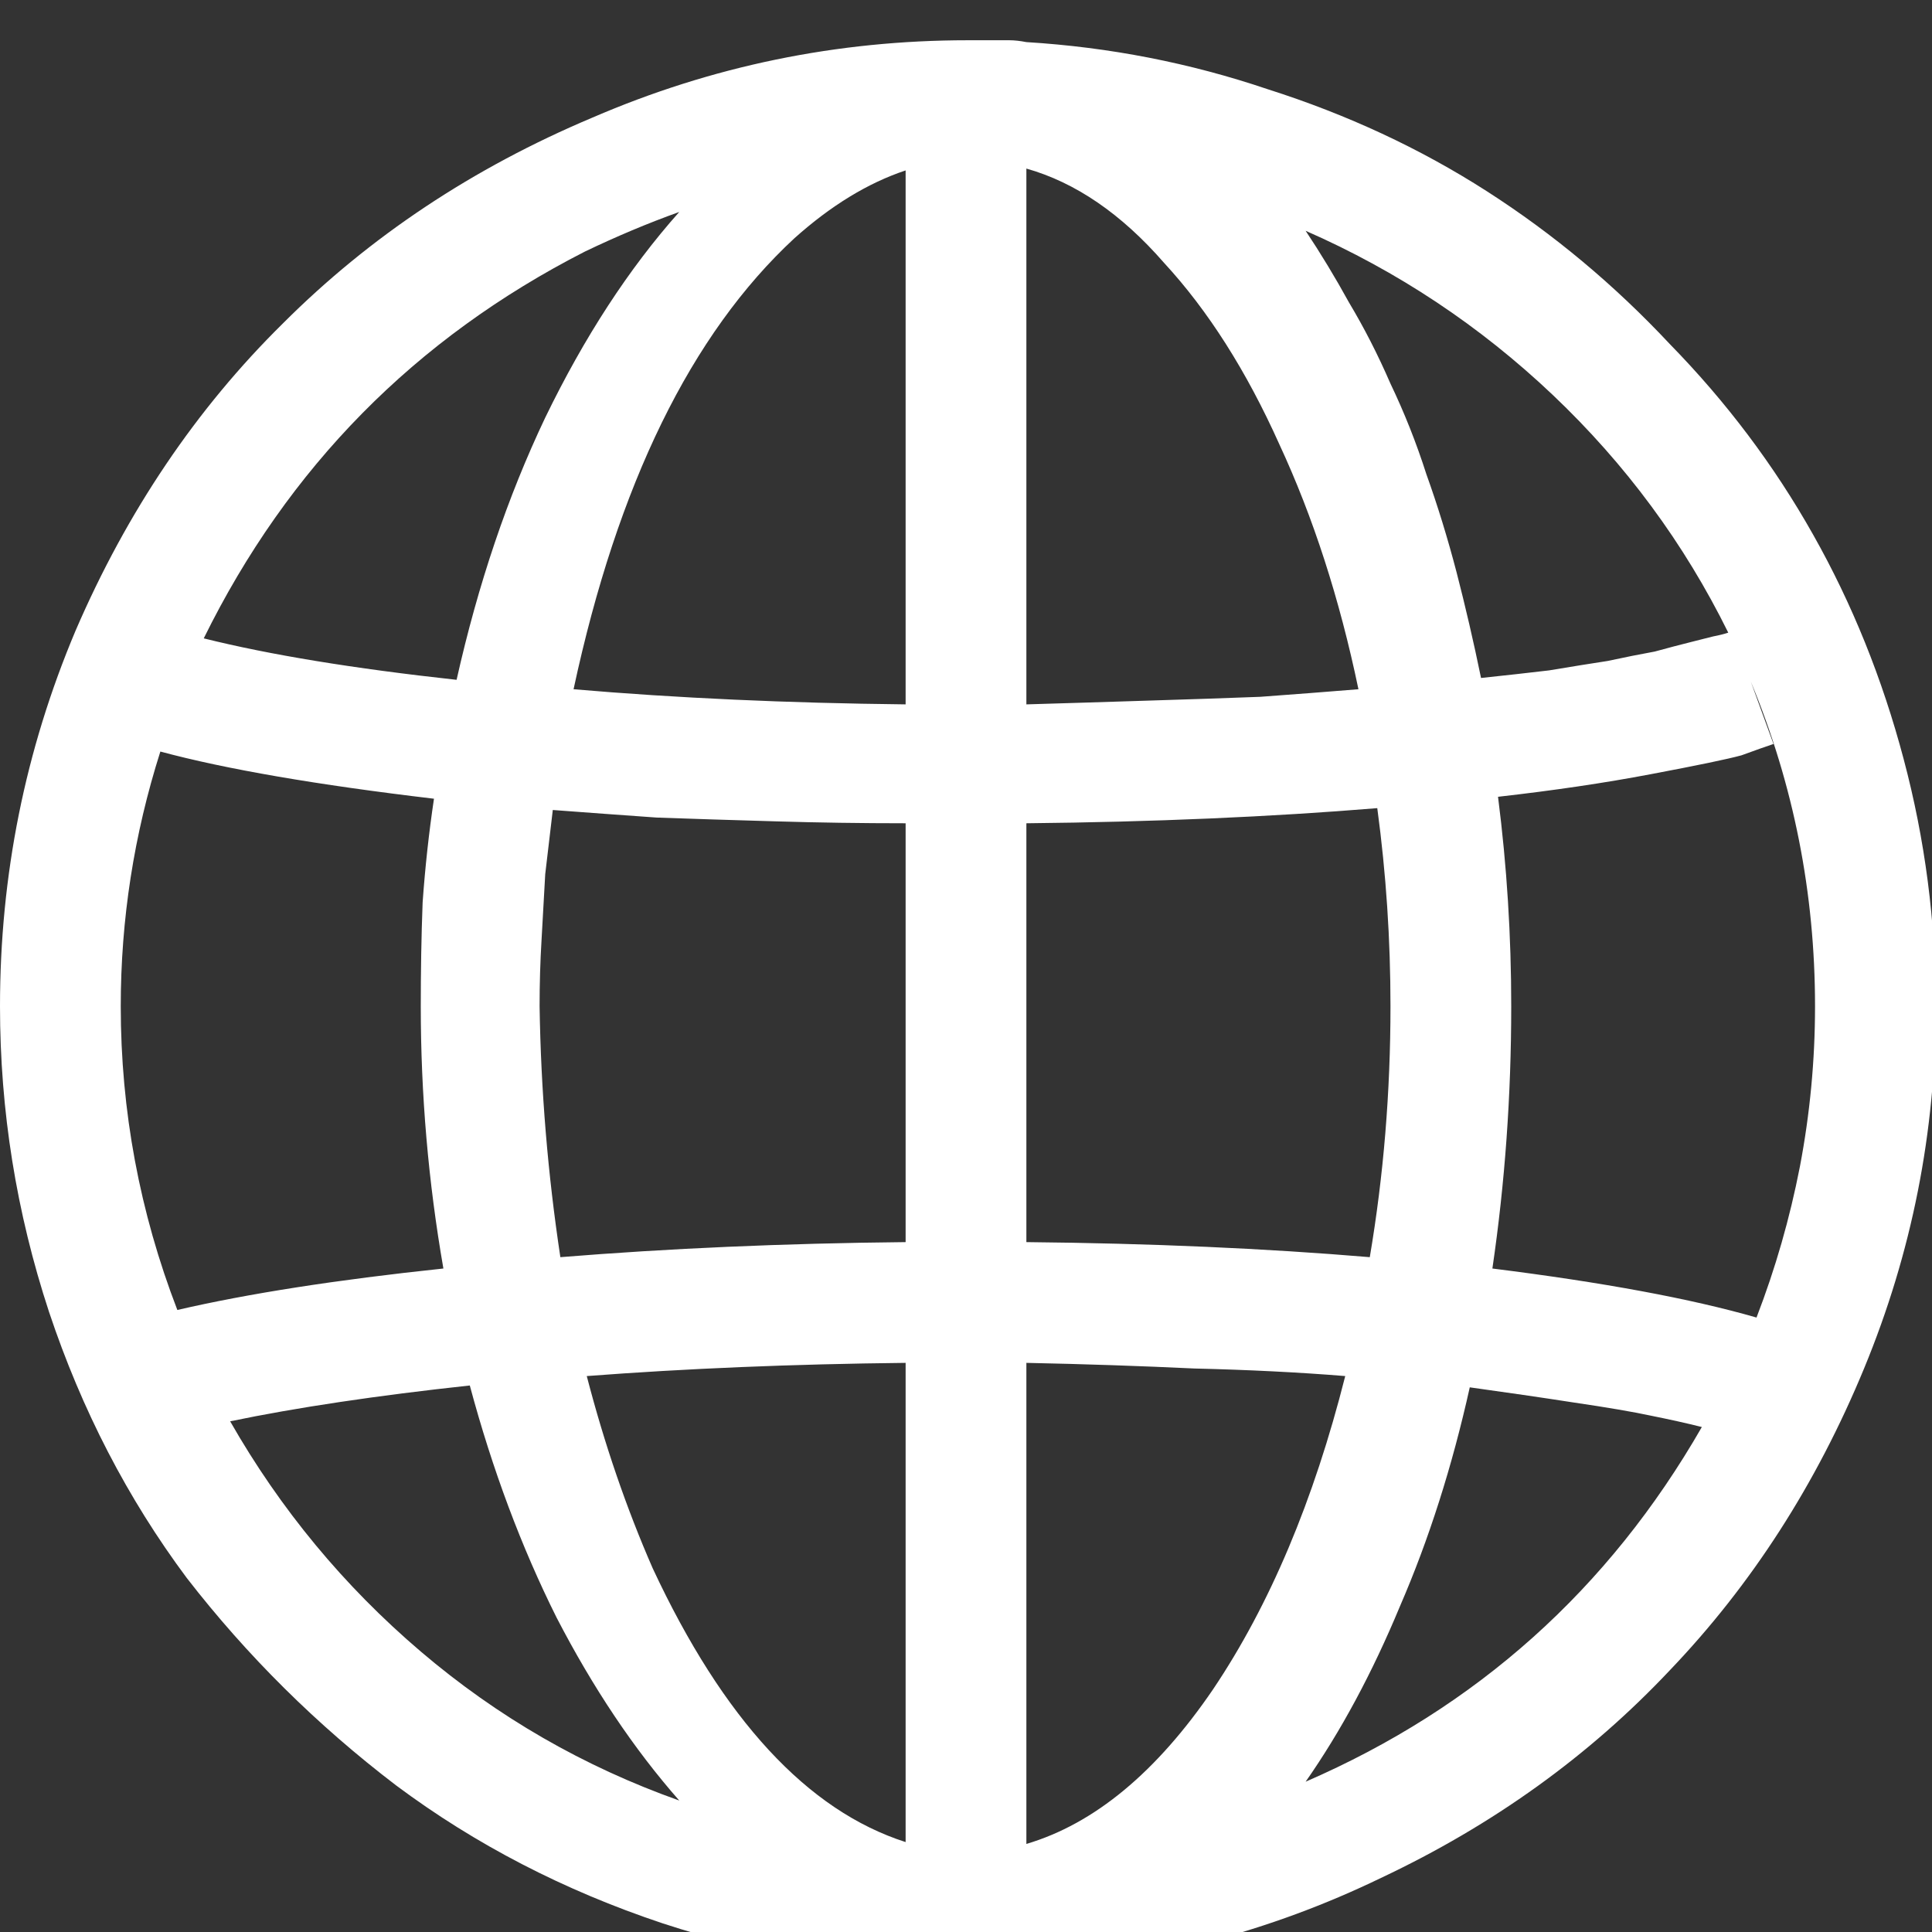 <svg width="24" height="24" viewBox="0 0 24 24" fill="none" xmlns="http://www.w3.org/2000/svg">
<rect x="0" y="0" width="24" height="24" fill="#333333" stroke="none"/>
<g clip-path="url(#clip0_866_353)">
<path d="M24.047 12.5C24.047 14.062 23.75 15.562 23.156 17C22.562 18.438 21.758 19.688 20.742 20.75C19.742 21.812 18.547 22.672 17.156 23.328C15.766 24 14.297 24.383 12.75 24.477C12.703 24.477 12.656 24.477 12.609 24.477C12.578 24.492 12.539 24.5 12.492 24.5C12.445 24.5 12.398 24.5 12.352 24.5C12.336 24.5 12.312 24.5 12.281 24.5C12.25 24.5 12.234 24.5 12.234 24.5C12.219 24.5 12.195 24.5 12.164 24.5C12.102 24.5 12.055 24.5 12.023 24.5C10.727 24.5 9.461 24.297 8.227 23.891C7.008 23.484 5.906 22.914 4.922 22.18C3.938 21.43 3.07 20.57 2.32 19.602C1.586 18.617 1.016 17.516 0.609 16.297C0.203 15.062 0 13.797 0 12.5C0 10.875 0.312 9.32 0.938 7.836C1.578 6.352 2.438 5.078 3.516 4.016C4.594 2.938 5.875 2.086 7.359 1.461C8.844 0.82 10.398 0.5 12.023 0.5C12.039 0.5 12.055 0.5 12.07 0.5C12.102 0.5 12.133 0.5 12.164 0.5C12.195 0.5 12.219 0.5 12.234 0.5C12.25 0.5 12.266 0.5 12.281 0.5C12.312 0.5 12.336 0.5 12.352 0.5C12.414 0.5 12.477 0.5 12.539 0.5C12.602 0.5 12.672 0.508 12.75 0.523C13.781 0.586 14.781 0.781 15.75 1.109C16.734 1.422 17.641 1.844 18.469 2.375C19.297 2.906 20.055 3.539 20.742 4.273C21.445 4.992 22.039 5.781 22.523 6.641C23.008 7.5 23.383 8.43 23.648 9.43C23.914 10.43 24.047 11.453 24.047 12.5ZM21.82 16.367C22.055 15.758 22.234 15.133 22.359 14.492C22.484 13.836 22.547 13.172 22.547 12.5C22.547 11.094 22.281 9.75 21.75 8.469L22.031 9.242C21.938 9.273 21.805 9.32 21.633 9.383C21.461 9.43 21.086 9.508 20.508 9.617C19.93 9.727 19.297 9.82 18.609 9.898C18.719 10.758 18.773 11.625 18.773 12.5C18.773 13.609 18.695 14.695 18.539 15.758C19.914 15.93 21.008 16.133 21.82 16.367ZM6.703 12.5C6.719 13.547 6.805 14.586 6.961 15.617C8.305 15.508 9.734 15.445 11.25 15.43V10.227C10.703 10.227 10.164 10.219 9.633 10.203C9.102 10.188 8.609 10.172 8.156 10.156C7.719 10.125 7.289 10.094 6.867 10.062C6.836 10.328 6.805 10.594 6.773 10.859C6.758 11.125 6.742 11.398 6.727 11.68C6.711 11.945 6.703 12.219 6.703 12.5ZM12.75 2.094V8.75C13.281 8.734 13.789 8.719 14.273 8.703C14.773 8.688 15.234 8.672 15.656 8.656C16.078 8.625 16.484 8.594 16.875 8.562C16.641 7.438 16.312 6.422 15.891 5.516C15.484 4.609 15.008 3.859 14.461 3.266C13.93 2.656 13.359 2.266 12.75 2.094ZM11.25 2.117C10.781 2.273 10.32 2.555 9.867 2.961C8.586 4.148 7.672 6.016 7.125 8.562C8.406 8.672 9.781 8.734 11.25 8.75V2.117ZM11.25 16.93C9.844 16.945 8.523 17 7.289 17.094C7.508 17.938 7.781 18.734 8.109 19.484C8.984 21.359 10.031 22.492 11.25 22.883V16.93ZM12.75 22.906C13.594 22.656 14.367 22.016 15.07 20.984C15.773 19.938 16.32 18.641 16.711 17.094C16.133 17.047 15.508 17.016 14.836 17C14.18 16.969 13.484 16.945 12.75 16.93V22.906ZM12.75 15.43C14.297 15.445 15.719 15.508 17.016 15.617C17.188 14.602 17.273 13.562 17.273 12.5C17.273 11.672 17.219 10.852 17.109 10.039C15.781 10.148 14.328 10.211 12.75 10.227V15.43ZM21.469 7.859C20.922 6.75 20.195 5.766 19.289 4.906C18.383 4.047 17.359 3.367 16.219 2.867C16.406 3.148 16.586 3.445 16.758 3.758C16.945 4.07 17.117 4.406 17.273 4.766C17.445 5.125 17.594 5.5 17.719 5.891C17.859 6.281 17.984 6.688 18.094 7.109C18.203 7.531 18.305 7.969 18.398 8.422C18.695 8.391 18.977 8.359 19.242 8.328C19.523 8.281 19.766 8.242 19.969 8.211C20.188 8.164 20.383 8.125 20.555 8.094C20.727 8.047 20.875 8.008 21 7.977C21.125 7.945 21.219 7.922 21.281 7.906C21.359 7.891 21.422 7.875 21.469 7.859ZM8.438 2.633C8.047 2.773 7.656 2.938 7.266 3.125C5.156 4.203 3.578 5.805 2.531 7.93C3.344 8.133 4.391 8.305 5.672 8.445C5.938 7.258 6.305 6.172 6.773 5.188C7.258 4.188 7.812 3.336 8.438 2.633ZM1.992 9.336C1.664 10.367 1.5 11.422 1.5 12.5C1.5 13.797 1.734 15.055 2.203 16.273C3.078 16.07 4.18 15.898 5.508 15.758C5.32 14.68 5.227 13.594 5.227 12.5C5.227 12.062 5.234 11.633 5.25 11.211C5.281 10.773 5.328 10.344 5.391 9.922C3.938 9.75 2.805 9.555 1.992 9.336ZM2.859 17.656C3.484 18.75 4.273 19.703 5.227 20.516C6.18 21.328 7.25 21.945 8.438 22.367C7.875 21.727 7.367 20.969 6.914 20.094C6.477 19.219 6.117 18.258 5.836 17.211C4.68 17.336 3.688 17.484 2.859 17.656ZM16.219 22.133C18.344 21.211 19.984 19.742 21.141 17.727C20.953 17.68 20.742 17.633 20.508 17.586C20.289 17.539 19.969 17.484 19.547 17.422C19.141 17.359 18.711 17.297 18.258 17.234C18.039 18.219 17.75 19.125 17.391 19.953C17.047 20.781 16.656 21.508 16.219 22.133Z" fill="white"/>
</g>
<defs>
<clipPath id="clip0_866_353">
<rect width="24" height="24" fill="white"/>
</clipPath>
</defs>
</svg>

